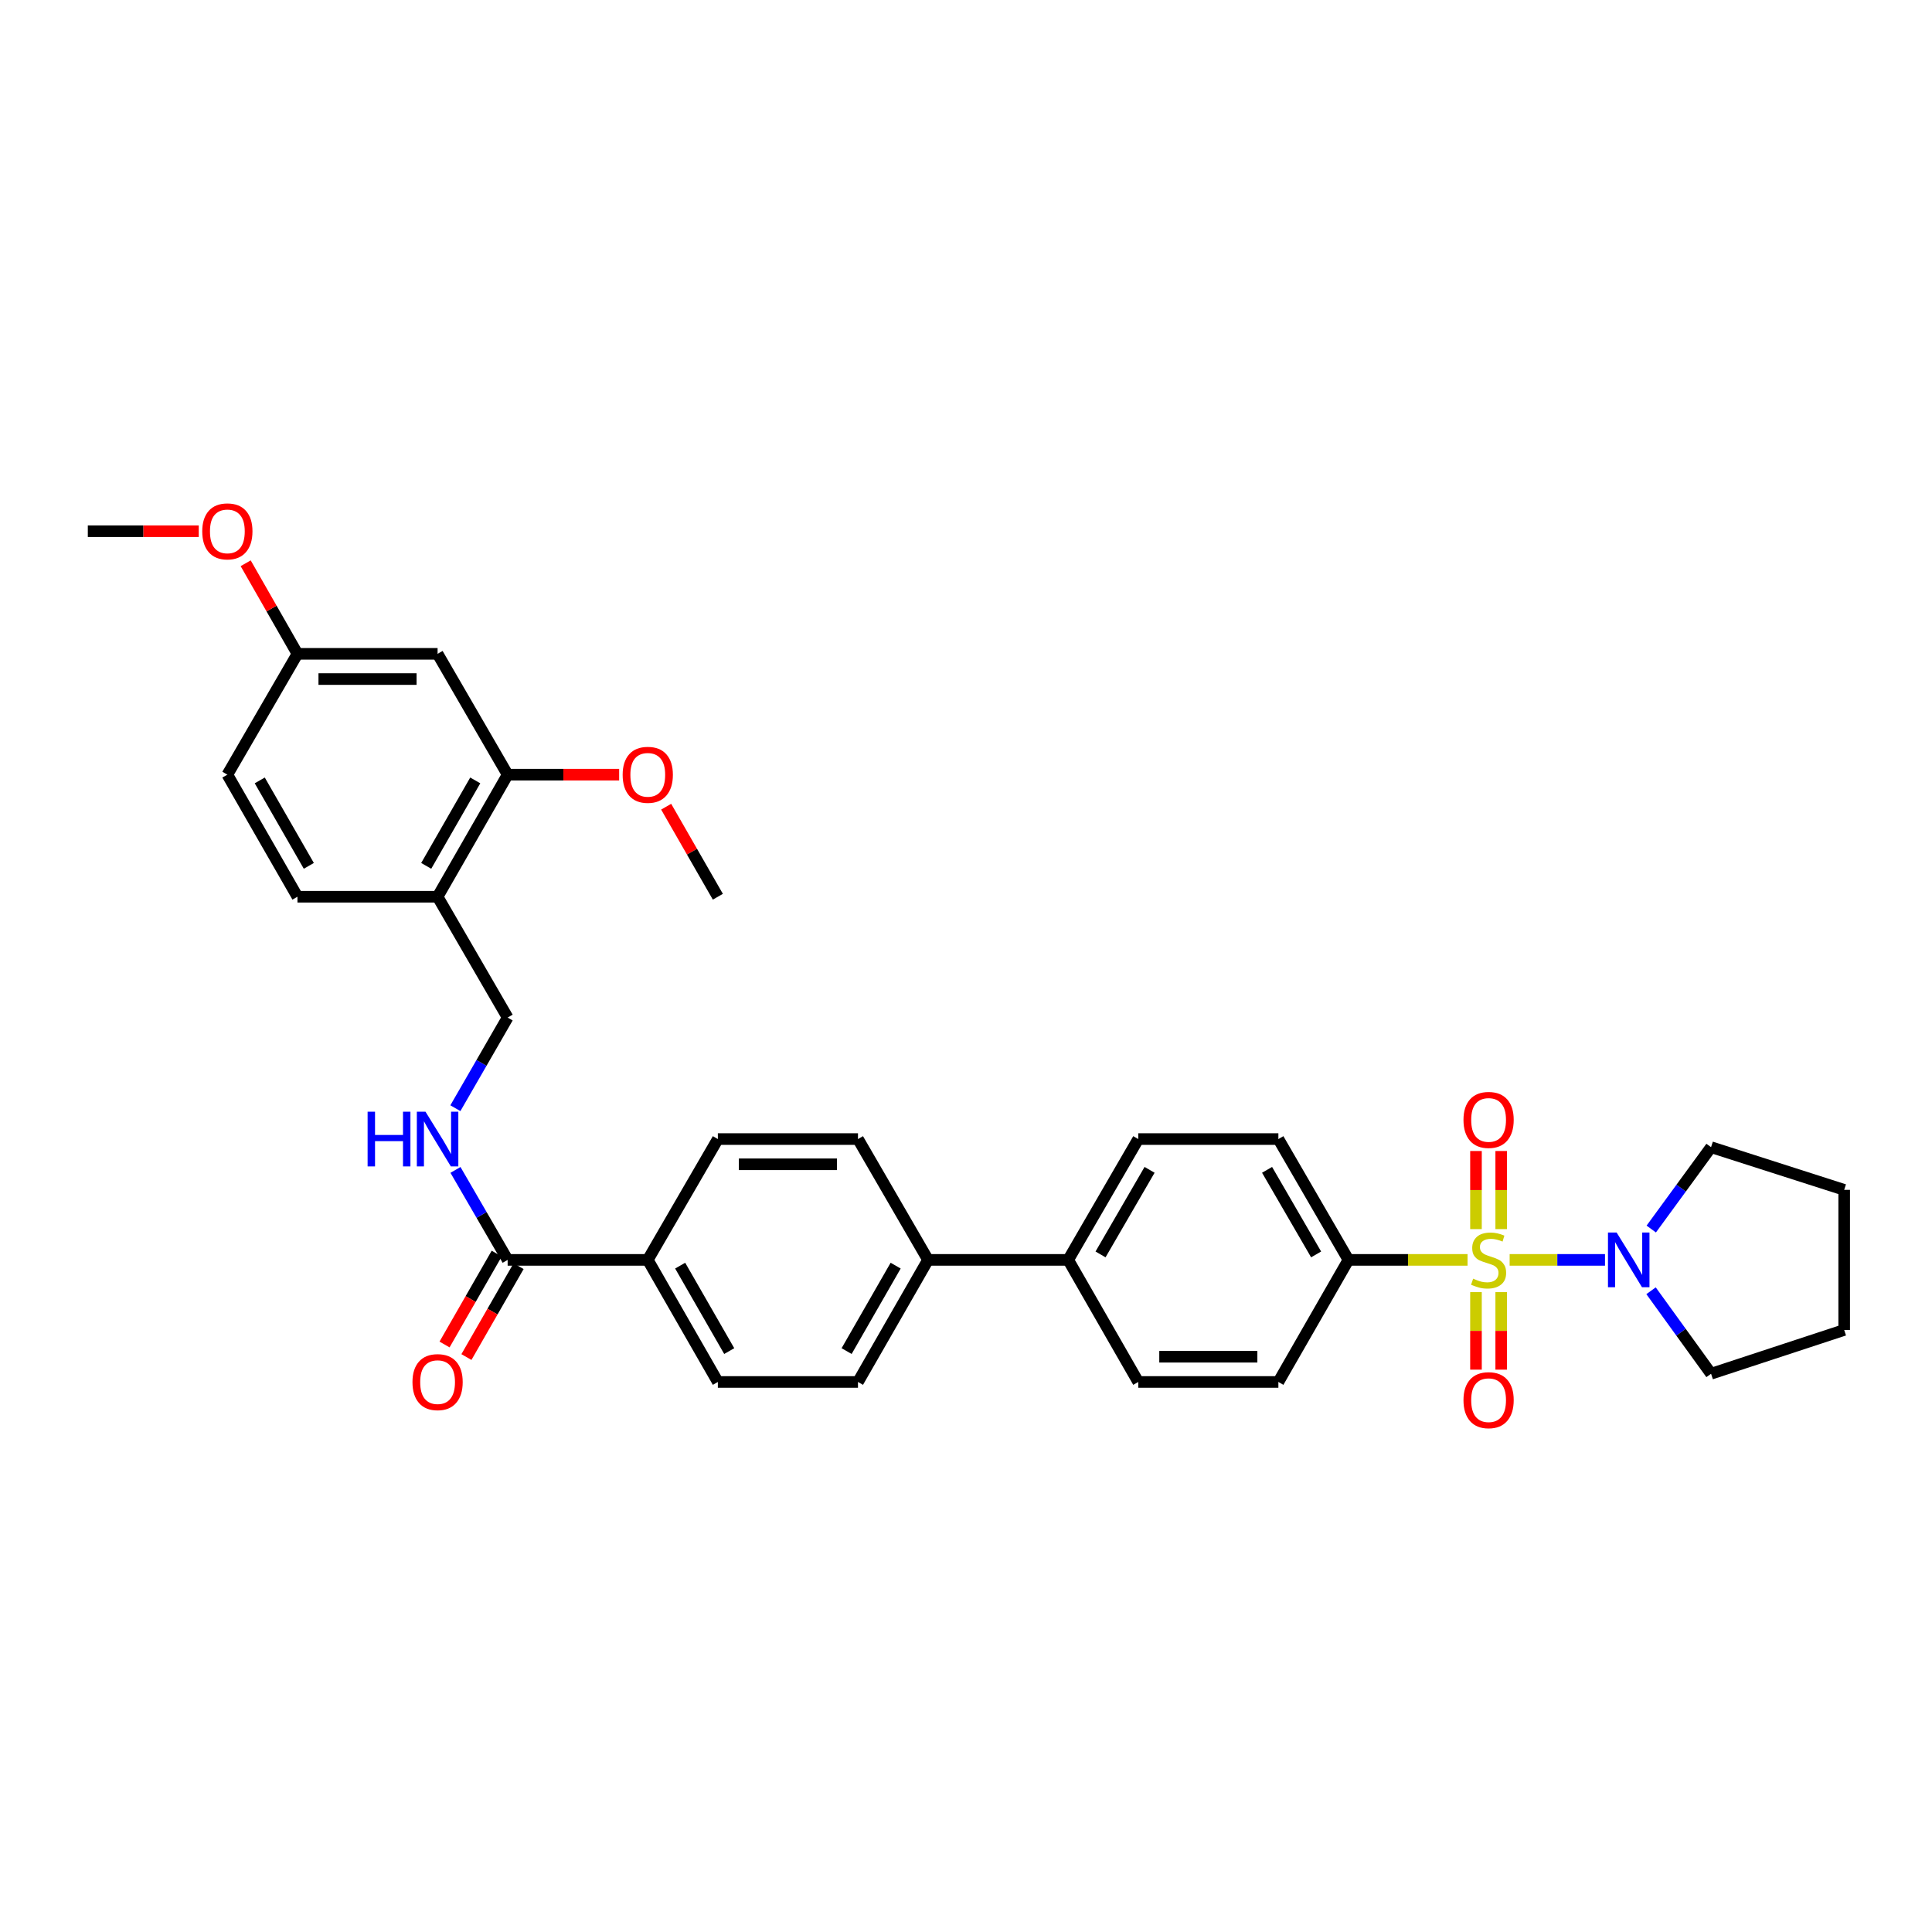 <?xml version='1.0' encoding='iso-8859-1'?>
<svg version='1.1' baseProfile='full'
              xmlns='http://www.w3.org/2000/svg'
                      xmlns:rdkit='http://www.rdkit.org/xml'
                      xmlns:xlink='http://www.w3.org/1999/xlink'
                  xml:space='preserve'
width='1000px' height='1000px' viewBox='0 0 1000 1000'>
<!-- END OF HEADER -->
<rect style='opacity:1.0;fill:#FFFFFF;stroke:none' width='1000' height='1000' x='0' y='0'> </rect>
<path class='bond-0' d='M 781.389,652.116 L 806.067,652.116' style='fill:none;fill-rule:evenodd;stroke:#CCCC00;stroke-width:6px;stroke-linecap:butt;stroke-linejoin:miter;stroke-opacity:1' />
<path class='bond-0' d='M 806.067,652.116 L 830.745,652.116' style='fill:none;fill-rule:evenodd;stroke:#0000FF;stroke-width:6px;stroke-linecap:butt;stroke-linejoin:miter;stroke-opacity:1' />
<path class='bond-2' d='M 759.602,652.116 L 728.78,652.116' style='fill:none;fill-rule:evenodd;stroke:#CCCC00;stroke-width:6px;stroke-linecap:butt;stroke-linejoin:miter;stroke-opacity:1' />
<path class='bond-2' d='M 728.78,652.116 L 697.958,652.116' style='fill:none;fill-rule:evenodd;stroke:#000000;stroke-width:6px;stroke-linecap:butt;stroke-linejoin:miter;stroke-opacity:1' />
<path class='bond-4' d='M 763.966,668.809 L 763.966,688.869' style='fill:none;fill-rule:evenodd;stroke:#CCCC00;stroke-width:6px;stroke-linecap:butt;stroke-linejoin:miter;stroke-opacity:1' />
<path class='bond-4' d='M 763.966,688.869 L 763.966,708.93' style='fill:none;fill-rule:evenodd;stroke:#FF0000;stroke-width:6px;stroke-linecap:butt;stroke-linejoin:miter;stroke-opacity:1' />
<path class='bond-4' d='M 777.025,668.809 L 777.025,688.869' style='fill:none;fill-rule:evenodd;stroke:#CCCC00;stroke-width:6px;stroke-linecap:butt;stroke-linejoin:miter;stroke-opacity:1' />
<path class='bond-4' d='M 777.025,688.869 L 777.025,708.93' style='fill:none;fill-rule:evenodd;stroke:#FF0000;stroke-width:6px;stroke-linecap:butt;stroke-linejoin:miter;stroke-opacity:1' />
<path class='bond-5' d='M 777.025,636.182 L 777.025,615.971' style='fill:none;fill-rule:evenodd;stroke:#CCCC00;stroke-width:6px;stroke-linecap:butt;stroke-linejoin:miter;stroke-opacity:1' />
<path class='bond-5' d='M 777.025,615.971 L 777.025,595.76' style='fill:none;fill-rule:evenodd;stroke:#FF0000;stroke-width:6px;stroke-linecap:butt;stroke-linejoin:miter;stroke-opacity:1' />
<path class='bond-5' d='M 763.966,636.182 L 763.966,615.971' style='fill:none;fill-rule:evenodd;stroke:#CCCC00;stroke-width:6px;stroke-linecap:butt;stroke-linejoin:miter;stroke-opacity:1' />
<path class='bond-5' d='M 763.966,615.971 L 763.966,595.76' style='fill:none;fill-rule:evenodd;stroke:#FF0000;stroke-width:6px;stroke-linecap:butt;stroke-linejoin:miter;stroke-opacity:1' />
<path class='bond-26' d='M 854.58,668.094 L 870.111,689.572' style='fill:none;fill-rule:evenodd;stroke:#0000FF;stroke-width:6px;stroke-linecap:butt;stroke-linejoin:miter;stroke-opacity:1' />
<path class='bond-26' d='M 870.111,689.572 L 885.643,711.05' style='fill:none;fill-rule:evenodd;stroke:#000000;stroke-width:6px;stroke-linecap:butt;stroke-linejoin:miter;stroke-opacity:1' />
<path class='bond-27' d='M 854.689,636.149 L 870.166,614.963' style='fill:none;fill-rule:evenodd;stroke:#0000FF;stroke-width:6px;stroke-linecap:butt;stroke-linejoin:miter;stroke-opacity:1' />
<path class='bond-27' d='M 870.166,614.963 L 885.643,593.777' style='fill:none;fill-rule:evenodd;stroke:#000000;stroke-width:6px;stroke-linecap:butt;stroke-linejoin:miter;stroke-opacity:1' />
<path class='bond-1' d='M 262.755,652.116 L 335.285,652.116' style='fill:none;fill-rule:evenodd;stroke:#000000;stroke-width:6px;stroke-linecap:butt;stroke-linejoin:miter;stroke-opacity:1' />
<path class='bond-6' d='M 262.755,652.116 L 249.253,628.829' style='fill:none;fill-rule:evenodd;stroke:#000000;stroke-width:6px;stroke-linecap:butt;stroke-linejoin:miter;stroke-opacity:1' />
<path class='bond-6' d='M 249.253,628.829 L 235.752,605.543' style='fill:none;fill-rule:evenodd;stroke:#0000FF;stroke-width:6px;stroke-linecap:butt;stroke-linejoin:miter;stroke-opacity:1' />
<path class='bond-13' d='M 257.092,648.866 L 243.593,672.388' style='fill:none;fill-rule:evenodd;stroke:#000000;stroke-width:6px;stroke-linecap:butt;stroke-linejoin:miter;stroke-opacity:1' />
<path class='bond-13' d='M 243.593,672.388 L 230.093,695.91' style='fill:none;fill-rule:evenodd;stroke:#FF0000;stroke-width:6px;stroke-linecap:butt;stroke-linejoin:miter;stroke-opacity:1' />
<path class='bond-13' d='M 268.418,655.366 L 254.919,678.888' style='fill:none;fill-rule:evenodd;stroke:#000000;stroke-width:6px;stroke-linecap:butt;stroke-linejoin:miter;stroke-opacity:1' />
<path class='bond-13' d='M 254.919,678.888 L 241.42,702.41' style='fill:none;fill-rule:evenodd;stroke:#FF0000;stroke-width:6px;stroke-linecap:butt;stroke-linejoin:miter;stroke-opacity:1' />
<path class='bond-14' d='M 697.958,652.116 L 661.689,589.576' style='fill:none;fill-rule:evenodd;stroke:#000000;stroke-width:6px;stroke-linecap:butt;stroke-linejoin:miter;stroke-opacity:1' />
<path class='bond-14' d='M 681.221,649.286 L 655.833,605.508' style='fill:none;fill-rule:evenodd;stroke:#000000;stroke-width:6px;stroke-linecap:butt;stroke-linejoin:miter;stroke-opacity:1' />
<path class='bond-15' d='M 697.958,652.116 L 661.689,715.301' style='fill:none;fill-rule:evenodd;stroke:#000000;stroke-width:6px;stroke-linecap:butt;stroke-linejoin:miter;stroke-opacity:1' />
<path class='bond-3' d='M 226.494,464.148 L 262.755,526.688' style='fill:none;fill-rule:evenodd;stroke:#000000;stroke-width:6px;stroke-linecap:butt;stroke-linejoin:miter;stroke-opacity:1' />
<path class='bond-7' d='M 226.494,464.148 L 262.755,400.962' style='fill:none;fill-rule:evenodd;stroke:#000000;stroke-width:6px;stroke-linecap:butt;stroke-linejoin:miter;stroke-opacity:1' />
<path class='bond-7' d='M 220.606,448.17 L 245.989,403.94' style='fill:none;fill-rule:evenodd;stroke:#000000;stroke-width:6px;stroke-linecap:butt;stroke-linejoin:miter;stroke-opacity:1' />
<path class='bond-16' d='M 226.494,464.148 L 153.963,464.148' style='fill:none;fill-rule:evenodd;stroke:#000000;stroke-width:6px;stroke-linecap:butt;stroke-linejoin:miter;stroke-opacity:1' />
<path class='bond-10' d='M 235.705,573.601 L 249.23,550.144' style='fill:none;fill-rule:evenodd;stroke:#0000FF;stroke-width:6px;stroke-linecap:butt;stroke-linejoin:miter;stroke-opacity:1' />
<path class='bond-10' d='M 249.23,550.144 L 262.755,526.688' style='fill:none;fill-rule:evenodd;stroke:#000000;stroke-width:6px;stroke-linecap:butt;stroke-linejoin:miter;stroke-opacity:1' />
<path class='bond-8' d='M 262.755,400.962 L 226.494,338.423' style='fill:none;fill-rule:evenodd;stroke:#000000;stroke-width:6px;stroke-linecap:butt;stroke-linejoin:miter;stroke-opacity:1' />
<path class='bond-25' d='M 262.755,400.962 L 291.613,400.962' style='fill:none;fill-rule:evenodd;stroke:#000000;stroke-width:6px;stroke-linecap:butt;stroke-linejoin:miter;stroke-opacity:1' />
<path class='bond-25' d='M 291.613,400.962 L 320.472,400.962' style='fill:none;fill-rule:evenodd;stroke:#FF0000;stroke-width:6px;stroke-linecap:butt;stroke-linejoin:miter;stroke-opacity:1' />
<path class='bond-36' d='M 226.494,338.423 L 153.963,338.423' style='fill:none;fill-rule:evenodd;stroke:#000000;stroke-width:6px;stroke-linecap:butt;stroke-linejoin:miter;stroke-opacity:1' />
<path class='bond-36' d='M 215.614,351.482 L 164.843,351.482' style='fill:none;fill-rule:evenodd;stroke:#000000;stroke-width:6px;stroke-linecap:butt;stroke-linejoin:miter;stroke-opacity:1' />
<path class='bond-9' d='M 335.285,652.116 L 371.561,715.301' style='fill:none;fill-rule:evenodd;stroke:#000000;stroke-width:6px;stroke-linecap:butt;stroke-linejoin:miter;stroke-opacity:1' />
<path class='bond-9' d='M 352.052,655.091 L 377.445,699.321' style='fill:none;fill-rule:evenodd;stroke:#000000;stroke-width:6px;stroke-linecap:butt;stroke-linejoin:miter;stroke-opacity:1' />
<path class='bond-35' d='M 335.285,652.116 L 371.561,589.576' style='fill:none;fill-rule:evenodd;stroke:#000000;stroke-width:6px;stroke-linecap:butt;stroke-linejoin:miter;stroke-opacity:1' />
<path class='bond-11' d='M 480.353,652.116 L 552.898,652.116' style='fill:none;fill-rule:evenodd;stroke:#000000;stroke-width:6px;stroke-linecap:butt;stroke-linejoin:miter;stroke-opacity:1' />
<path class='bond-20' d='M 480.353,652.116 L 444.091,589.576' style='fill:none;fill-rule:evenodd;stroke:#000000;stroke-width:6px;stroke-linecap:butt;stroke-linejoin:miter;stroke-opacity:1' />
<path class='bond-21' d='M 480.353,652.116 L 444.091,715.301' style='fill:none;fill-rule:evenodd;stroke:#000000;stroke-width:6px;stroke-linecap:butt;stroke-linejoin:miter;stroke-opacity:1' />
<path class='bond-21' d='M 463.587,655.093 L 438.204,699.323' style='fill:none;fill-rule:evenodd;stroke:#000000;stroke-width:6px;stroke-linecap:butt;stroke-linejoin:miter;stroke-opacity:1' />
<path class='bond-12' d='M 552.898,652.116 L 589.159,715.301' style='fill:none;fill-rule:evenodd;stroke:#000000;stroke-width:6px;stroke-linecap:butt;stroke-linejoin:miter;stroke-opacity:1' />
<path class='bond-33' d='M 552.898,652.116 L 589.159,589.576' style='fill:none;fill-rule:evenodd;stroke:#000000;stroke-width:6px;stroke-linecap:butt;stroke-linejoin:miter;stroke-opacity:1' />
<path class='bond-33' d='M 569.635,649.285 L 595.018,605.507' style='fill:none;fill-rule:evenodd;stroke:#000000;stroke-width:6px;stroke-linecap:butt;stroke-linejoin:miter;stroke-opacity:1' />
<path class='bond-22' d='M 661.689,589.576 L 589.159,589.576' style='fill:none;fill-rule:evenodd;stroke:#000000;stroke-width:6px;stroke-linecap:butt;stroke-linejoin:miter;stroke-opacity:1' />
<path class='bond-19' d='M 661.689,715.301 L 589.159,715.301' style='fill:none;fill-rule:evenodd;stroke:#000000;stroke-width:6px;stroke-linecap:butt;stroke-linejoin:miter;stroke-opacity:1' />
<path class='bond-19' d='M 650.81,702.242 L 600.039,702.242' style='fill:none;fill-rule:evenodd;stroke:#000000;stroke-width:6px;stroke-linecap:butt;stroke-linejoin:miter;stroke-opacity:1' />
<path class='bond-24' d='M 153.963,464.148 L 117.68,400.962' style='fill:none;fill-rule:evenodd;stroke:#000000;stroke-width:6px;stroke-linecap:butt;stroke-linejoin:miter;stroke-opacity:1' />
<path class='bond-24' d='M 159.846,448.167 L 134.448,403.937' style='fill:none;fill-rule:evenodd;stroke:#000000;stroke-width:6px;stroke-linecap:butt;stroke-linejoin:miter;stroke-opacity:1' />
<path class='bond-17' d='M 371.561,715.301 L 444.091,715.301' style='fill:none;fill-rule:evenodd;stroke:#000000;stroke-width:6px;stroke-linecap:butt;stroke-linejoin:miter;stroke-opacity:1' />
<path class='bond-18' d='M 371.561,589.576 L 444.091,589.576' style='fill:none;fill-rule:evenodd;stroke:#000000;stroke-width:6px;stroke-linecap:butt;stroke-linejoin:miter;stroke-opacity:1' />
<path class='bond-18' d='M 382.441,602.635 L 433.212,602.635' style='fill:none;fill-rule:evenodd;stroke:#000000;stroke-width:6px;stroke-linecap:butt;stroke-linejoin:miter;stroke-opacity:1' />
<path class='bond-23' d='M 153.963,338.423 L 117.68,400.962' style='fill:none;fill-rule:evenodd;stroke:#000000;stroke-width:6px;stroke-linecap:butt;stroke-linejoin:miter;stroke-opacity:1' />
<path class='bond-28' d='M 153.963,338.423 L 140.563,314.982' style='fill:none;fill-rule:evenodd;stroke:#000000;stroke-width:6px;stroke-linecap:butt;stroke-linejoin:miter;stroke-opacity:1' />
<path class='bond-28' d='M 140.563,314.982 L 127.163,291.542' style='fill:none;fill-rule:evenodd;stroke:#FF0000;stroke-width:6px;stroke-linecap:butt;stroke-linejoin:miter;stroke-opacity:1' />
<path class='bond-29' d='M 344.805,417.544 L 358.183,440.846' style='fill:none;fill-rule:evenodd;stroke:#FF0000;stroke-width:6px;stroke-linecap:butt;stroke-linejoin:miter;stroke-opacity:1' />
<path class='bond-29' d='M 358.183,440.846 L 371.561,464.148' style='fill:none;fill-rule:evenodd;stroke:#000000;stroke-width:6px;stroke-linecap:butt;stroke-linejoin:miter;stroke-opacity:1' />
<path class='bond-32' d='M 885.643,711.05 L 954.545,688.392' style='fill:none;fill-rule:evenodd;stroke:#000000;stroke-width:6px;stroke-linecap:butt;stroke-linejoin:miter;stroke-opacity:1' />
<path class='bond-31' d='M 885.643,593.777 L 954.545,615.869' style='fill:none;fill-rule:evenodd;stroke:#000000;stroke-width:6px;stroke-linecap:butt;stroke-linejoin:miter;stroke-opacity:1' />
<path class='bond-30' d='M 102.874,274.954 L 74.165,274.954' style='fill:none;fill-rule:evenodd;stroke:#FF0000;stroke-width:6px;stroke-linecap:butt;stroke-linejoin:miter;stroke-opacity:1' />
<path class='bond-30' d='M 74.165,274.954 L 45.455,274.954' style='fill:none;fill-rule:evenodd;stroke:#000000;stroke-width:6px;stroke-linecap:butt;stroke-linejoin:miter;stroke-opacity:1' />
<path class='bond-34' d='M 954.545,615.869 L 954.545,688.392' style='fill:none;fill-rule:evenodd;stroke:#000000;stroke-width:6px;stroke-linecap:butt;stroke-linejoin:miter;stroke-opacity:1' />
<path  class='atom-0' d='M 762.496 661.836
Q 762.816 661.956, 764.136 662.516
Q 765.456 663.076, 766.896 663.436
Q 768.376 663.756, 769.816 663.756
Q 772.496 663.756, 774.056 662.476
Q 775.616 661.156, 775.616 658.876
Q 775.616 657.316, 774.816 656.356
Q 774.056 655.396, 772.856 654.876
Q 771.656 654.356, 769.656 653.756
Q 767.136 652.996, 765.616 652.276
Q 764.136 651.556, 763.056 650.036
Q 762.016 648.516, 762.016 645.956
Q 762.016 642.396, 764.416 640.196
Q 766.856 637.996, 771.656 637.996
Q 774.936 637.996, 778.656 639.556
L 777.736 642.636
Q 774.336 641.236, 771.776 641.236
Q 769.016 641.236, 767.496 642.396
Q 765.976 643.516, 766.016 645.476
Q 766.016 646.996, 766.776 647.916
Q 767.576 648.836, 768.696 649.356
Q 769.856 649.876, 771.776 650.476
Q 774.336 651.276, 775.856 652.076
Q 777.376 652.876, 778.456 654.516
Q 779.576 656.116, 779.576 658.876
Q 779.576 662.796, 776.936 664.916
Q 774.336 666.996, 769.976 666.996
Q 767.456 666.996, 765.536 666.436
Q 763.656 665.916, 761.416 664.996
L 762.496 661.836
' fill='#CCCC00'/>
<path  class='atom-1' d='M 836.766 637.956
L 846.046 652.956
Q 846.966 654.436, 848.446 657.116
Q 849.926 659.796, 850.006 659.956
L 850.006 637.956
L 853.766 637.956
L 853.766 666.276
L 849.886 666.276
L 839.926 649.876
Q 838.766 647.956, 837.526 645.756
Q 836.326 643.556, 835.966 642.876
L 835.966 666.276
L 832.286 666.276
L 832.286 637.956
L 836.766 637.956
' fill='#0000FF'/>
<path  class='atom-5' d='M 757.496 724.726
Q 757.496 717.926, 760.856 714.126
Q 764.216 710.326, 770.496 710.326
Q 776.776 710.326, 780.136 714.126
Q 783.496 717.926, 783.496 724.726
Q 783.496 731.606, 780.096 735.526
Q 776.696 739.406, 770.496 739.406
Q 764.256 739.406, 760.856 735.526
Q 757.496 731.646, 757.496 724.726
M 770.496 736.206
Q 774.816 736.206, 777.136 733.326
Q 779.496 730.406, 779.496 724.726
Q 779.496 719.166, 777.136 716.366
Q 774.816 713.526, 770.496 713.526
Q 766.176 713.526, 763.816 716.326
Q 761.496 719.126, 761.496 724.726
Q 761.496 730.446, 763.816 733.326
Q 766.176 736.206, 770.496 736.206
' fill='#FF0000'/>
<path  class='atom-6' d='M 757.496 579.665
Q 757.496 572.865, 760.856 569.065
Q 764.216 565.265, 770.496 565.265
Q 776.776 565.265, 780.136 569.065
Q 783.496 572.865, 783.496 579.665
Q 783.496 586.545, 780.096 590.465
Q 776.696 594.345, 770.496 594.345
Q 764.256 594.345, 760.856 590.465
Q 757.496 586.585, 757.496 579.665
M 770.496 591.145
Q 774.816 591.145, 777.136 588.265
Q 779.496 585.345, 779.496 579.665
Q 779.496 574.105, 777.136 571.305
Q 774.816 568.465, 770.496 568.465
Q 766.176 568.465, 763.816 571.265
Q 761.496 574.065, 761.496 579.665
Q 761.496 585.385, 763.816 588.265
Q 766.176 591.145, 770.496 591.145
' fill='#FF0000'/>
<path  class='atom-7' d='M 190.274 575.416
L 194.114 575.416
L 194.114 587.456
L 208.594 587.456
L 208.594 575.416
L 212.434 575.416
L 212.434 603.736
L 208.594 603.736
L 208.594 590.656
L 194.114 590.656
L 194.114 603.736
L 190.274 603.736
L 190.274 575.416
' fill='#0000FF'/>
<path  class='atom-7' d='M 220.234 575.416
L 229.514 590.416
Q 230.434 591.896, 231.914 594.576
Q 233.394 597.256, 233.474 597.416
L 233.474 575.416
L 237.234 575.416
L 237.234 603.736
L 233.354 603.736
L 223.394 587.336
Q 222.234 585.416, 220.994 583.216
Q 219.794 581.016, 219.434 580.336
L 219.434 603.736
L 215.754 603.736
L 215.754 575.416
L 220.234 575.416
' fill='#0000FF'/>
<path  class='atom-14' d='M 213.494 715.381
Q 213.494 708.581, 216.854 704.781
Q 220.214 700.981, 226.494 700.981
Q 232.774 700.981, 236.134 704.781
Q 239.494 708.581, 239.494 715.381
Q 239.494 722.261, 236.094 726.181
Q 232.694 730.061, 226.494 730.061
Q 220.254 730.061, 216.854 726.181
Q 213.494 722.301, 213.494 715.381
M 226.494 726.861
Q 230.814 726.861, 233.134 723.981
Q 235.494 721.061, 235.494 715.381
Q 235.494 709.821, 233.134 707.021
Q 230.814 704.181, 226.494 704.181
Q 222.174 704.181, 219.814 706.981
Q 217.494 709.781, 217.494 715.381
Q 217.494 721.101, 219.814 723.981
Q 222.174 726.861, 226.494 726.861
' fill='#FF0000'/>
<path  class='atom-26' d='M 322.285 401.042
Q 322.285 394.242, 325.645 390.442
Q 329.005 386.642, 335.285 386.642
Q 341.565 386.642, 344.925 390.442
Q 348.285 394.242, 348.285 401.042
Q 348.285 407.922, 344.885 411.842
Q 341.485 415.722, 335.285 415.722
Q 329.045 415.722, 325.645 411.842
Q 322.285 407.962, 322.285 401.042
M 335.285 412.522
Q 339.605 412.522, 341.925 409.642
Q 344.285 406.722, 344.285 401.042
Q 344.285 395.482, 341.925 392.682
Q 339.605 389.842, 335.285 389.842
Q 330.965 389.842, 328.605 392.642
Q 326.285 395.442, 326.285 401.042
Q 326.285 406.762, 328.605 409.642
Q 330.965 412.522, 335.285 412.522
' fill='#FF0000'/>
<path  class='atom-29' d='M 104.68 275.034
Q 104.68 268.234, 108.04 264.434
Q 111.4 260.634, 117.68 260.634
Q 123.96 260.634, 127.32 264.434
Q 130.68 268.234, 130.68 275.034
Q 130.68 281.914, 127.28 285.834
Q 123.88 289.714, 117.68 289.714
Q 111.44 289.714, 108.04 285.834
Q 104.68 281.954, 104.68 275.034
M 117.68 286.514
Q 122 286.514, 124.32 283.634
Q 126.68 280.714, 126.68 275.034
Q 126.68 269.474, 124.32 266.674
Q 122 263.834, 117.68 263.834
Q 113.36 263.834, 111 266.634
Q 108.68 269.434, 108.68 275.034
Q 108.68 280.754, 111 283.634
Q 113.36 286.514, 117.68 286.514
' fill='#FF0000'/>
</svg>
